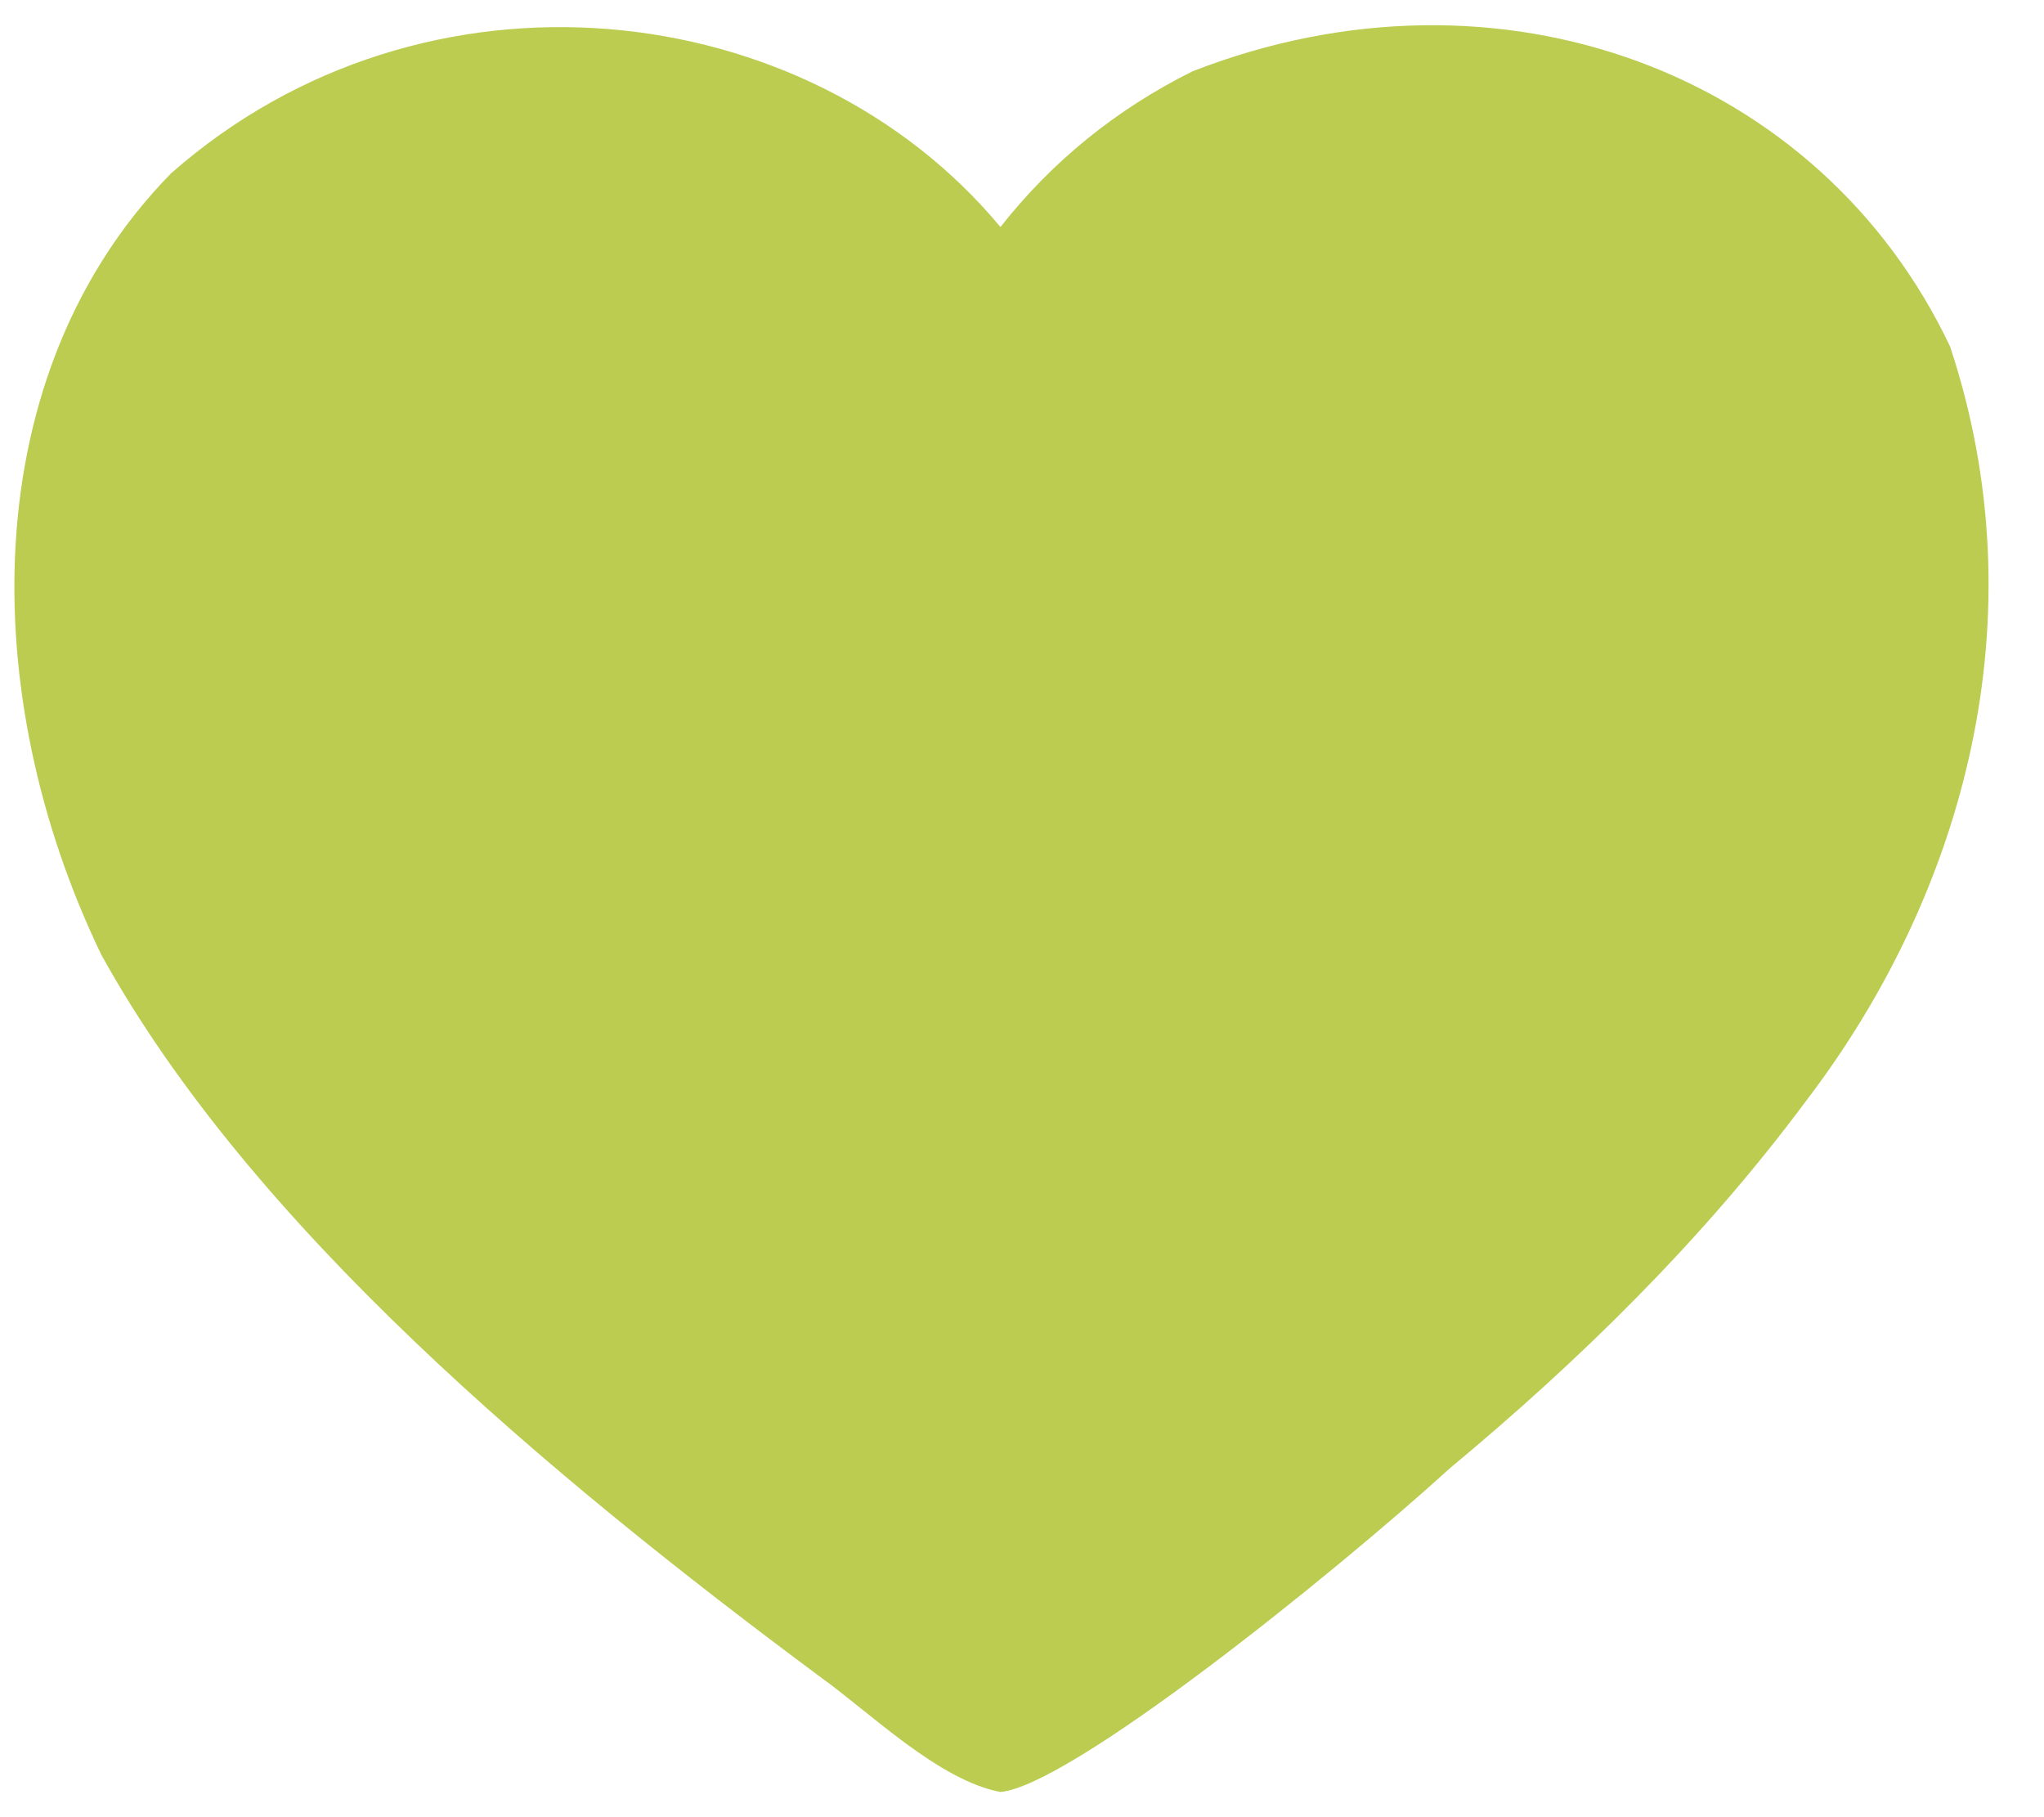 <?xml version="1.0" encoding="UTF-8"?> <svg xmlns="http://www.w3.org/2000/svg" width="27" height="24" viewBox="0 0 27 24" fill="none"> <path d="M25.76 4.578C26.944 8.152 25.953 11.79 23.864 14.531C22.485 16.389 20.838 17.991 19.153 19.391C17.603 20.801 14.134 23.589 13.215 23.667C12.402 23.515 11.49 22.617 10.845 22.155C7.22 19.463 3.317 16.19 1.339 12.611C-0.32 9.175 -0.323 4.925 2.259 2.29C5.607 -0.658 10.654 -0.082 13.215 2.998C13.902 2.127 14.748 1.442 15.752 0.942C19.82 -0.644 24.053 0.972 25.76 4.578V4.578Z" fill="#BCCC50"></path> </svg> 